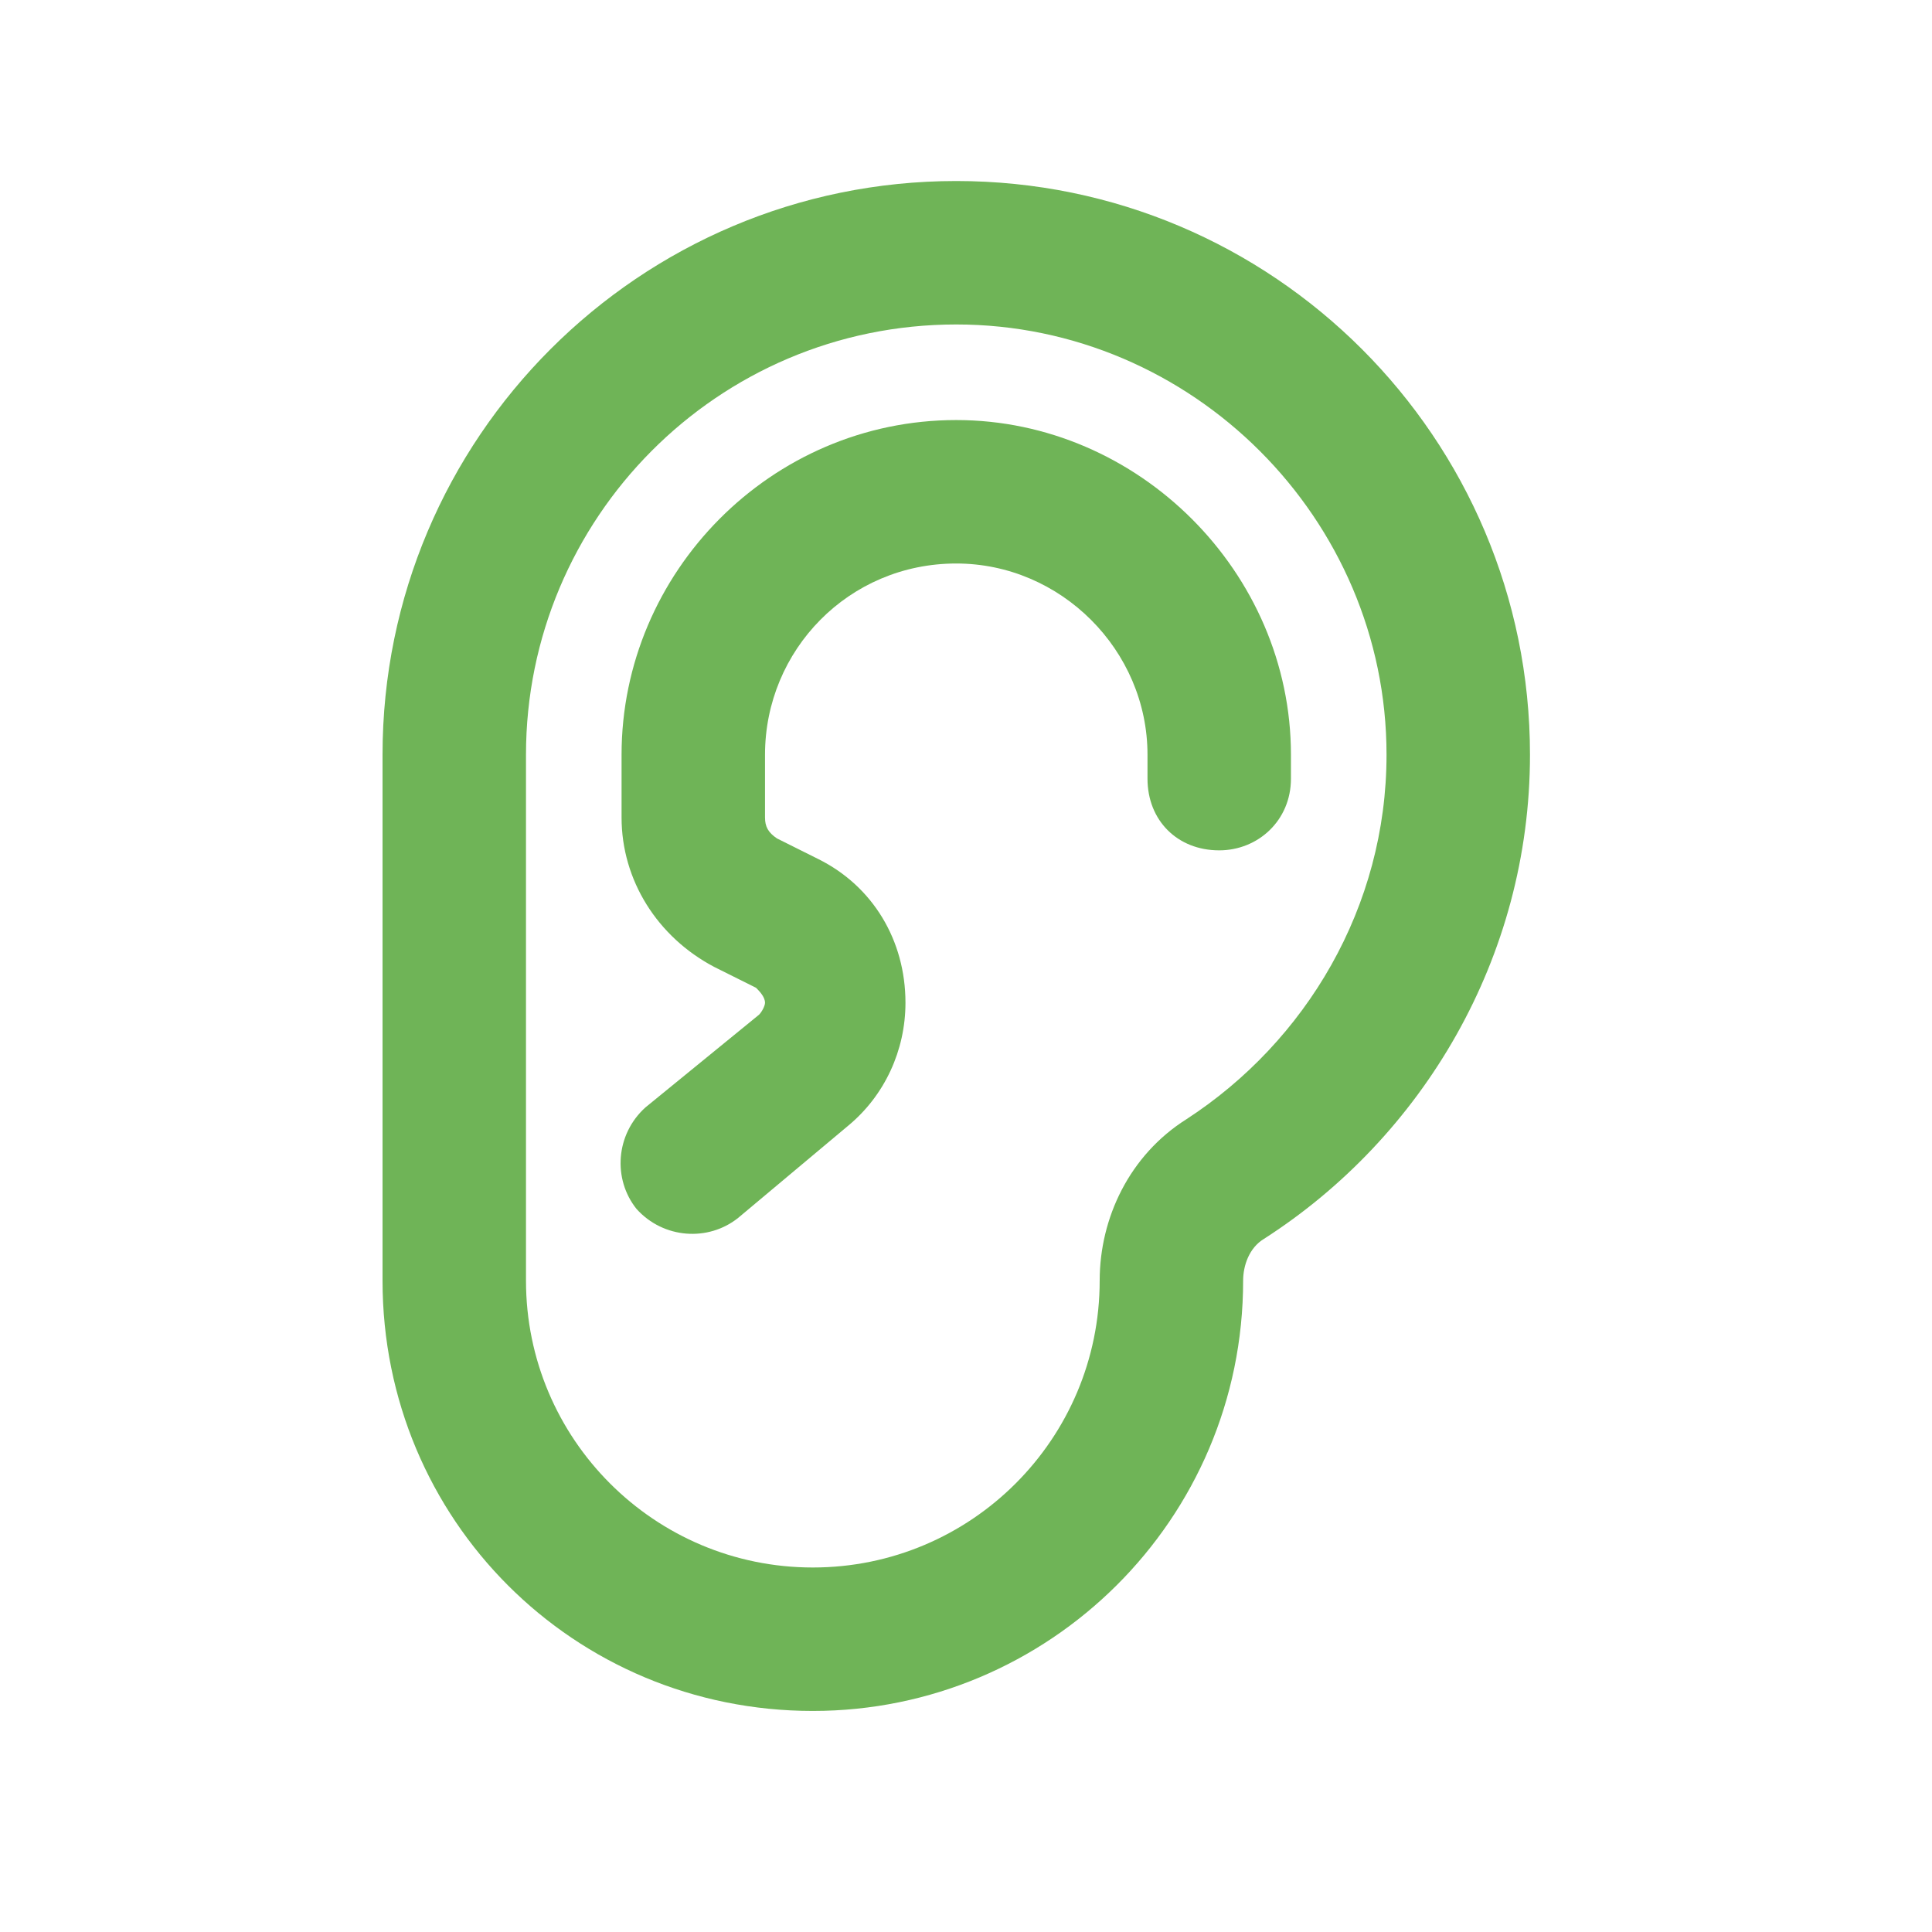 <svg width="36" height="36" viewBox="0 0 36 36" fill="none" xmlns="http://www.w3.org/2000/svg">
<path d="M25.836 14.063C25.836 9.665 22.217 6.046 17.818 6.046C13.364 6.046 9.801 9.665 9.801 14.063V23.863C9.801 26.814 12.195 29.208 15.146 29.208C18.097 29.208 20.491 26.814 20.491 23.863C20.491 22.694 21.048 21.524 22.106 20.856C24.333 19.409 25.836 16.903 25.836 14.063ZM28.509 14.063C28.509 17.85 26.504 21.19 23.553 23.084C23.275 23.251 23.164 23.585 23.164 23.863C23.164 28.317 19.544 31.881 15.146 31.881C10.691 31.881 7.128 28.317 7.128 23.863V14.063C7.128 8.161 11.916 3.373 17.818 3.373C23.72 3.373 28.509 8.161 28.509 14.063ZM14.255 14.063V15.233C14.255 15.4 14.311 15.511 14.478 15.623L15.257 16.012C16.259 16.513 16.872 17.516 16.872 18.685C16.872 19.576 16.482 20.411 15.814 20.968L13.754 22.694C13.197 23.139 12.362 23.084 11.861 22.527C11.415 21.97 11.471 21.135 12.028 20.634L14.143 18.908C14.199 18.852 14.255 18.741 14.255 18.685C14.255 18.573 14.143 18.462 14.088 18.406L13.308 18.017C12.25 17.46 11.582 16.402 11.582 15.233V14.063C11.582 10.667 14.366 7.827 17.818 7.827C21.215 7.827 24.055 10.667 24.055 14.063V14.509C24.055 15.288 23.442 15.845 22.718 15.845C21.939 15.845 21.382 15.288 21.382 14.509V14.063C21.382 12.115 19.767 10.5 17.818 10.5C15.814 10.5 14.255 12.115 14.255 14.063Z" fill="#6FB457"/>
</svg>
